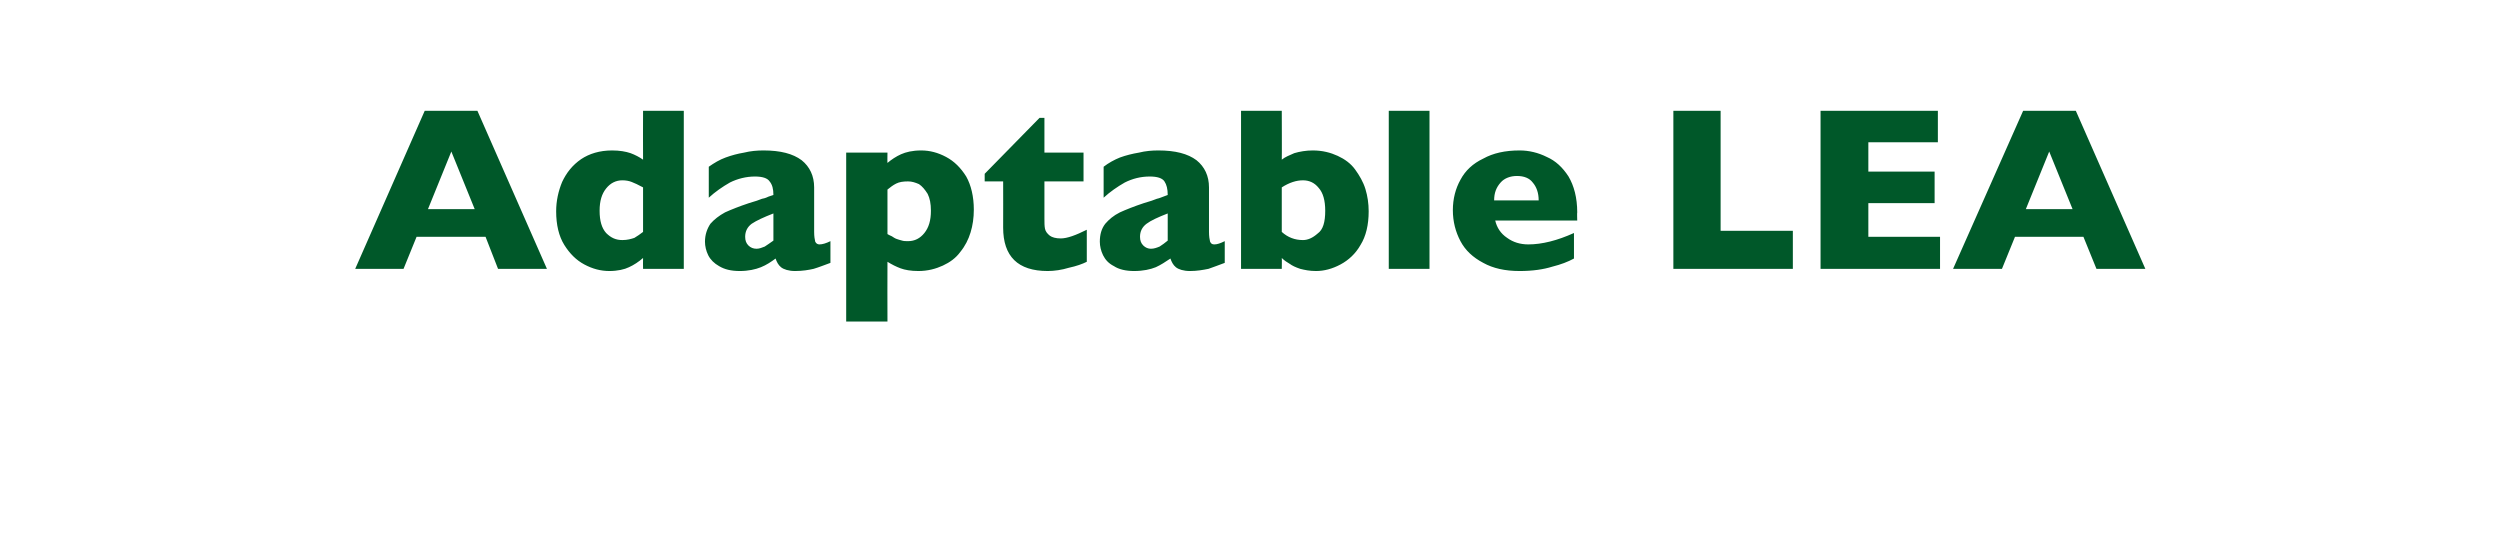 <?xml version="1.0" standalone="no"?><!DOCTYPE svg PUBLIC "-//W3C//DTD SVG 1.1//EN" "http://www.w3.org/Graphics/SVG/1.1/DTD/svg11.dtd"><svg xmlns="http://www.w3.org/2000/svg" version="1.1" width="460.3px" height="98.1px" viewBox="0 -20 460.3 98.1" style="top:-20px">  <desc>Adaptable LEA</desc>  <defs/>  <g id="Polygon176962">    <path d="M 100.7 29.5 L 91.7 29.5 L 89.4 23.6 L 76.7 23.6 L 74.3 29.5 L 65.4 29.5 L 78.2 0.4 L 87.9 0.4 L 100.7 29.5 Z M 87.4 18.5 L 83.1 7.9 L 78.8 18.5 L 87.4 18.5 Z M 125.9 29.5 L 118.4 29.5 C 118.4 29.5 118.37 27.54 118.4 27.5 C 117.6 28.2 116.7 28.8 115.8 29.2 C 115 29.6 113.7 29.9 112.2 29.9 C 110.6 29.9 109.1 29.5 107.6 28.7 C 106.1 27.9 104.9 26.7 103.9 25.1 C 102.9 23.5 102.4 21.4 102.4 18.9 C 102.4 17 102.8 15.2 103.5 13.5 C 104.3 11.8 105.4 10.4 107 9.3 C 108.5 8.3 110.4 7.7 112.7 7.7 C 114.1 7.7 115.2 7.9 116.1 8.2 C 116.9 8.5 117.7 8.9 118.4 9.4 C 118.37 9.38 118.4 0.4 118.4 0.4 L 125.9 0.4 L 125.9 29.5 Z M 118.4 22.7 C 118.4 22.7 118.4 14.5 118.4 14.5 C 117.5 14 116.8 13.7 116.3 13.5 C 115.8 13.3 115.2 13.2 114.6 13.2 C 113.4 13.2 112.4 13.7 111.6 14.7 C 110.8 15.7 110.4 17 110.4 18.8 C 110.4 20.7 110.8 22 111.6 22.9 C 112.5 23.8 113.4 24.2 114.6 24.2 C 115.5 24.2 116.2 24 116.8 23.8 C 117.3 23.5 117.9 23.1 118.4 22.7 Z M 152.9 28.4 C 151.8 28.8 150.8 29.2 149.8 29.5 C 148.9 29.7 147.8 29.9 146.4 29.9 C 145.2 29.9 144.3 29.6 143.8 29.2 C 143.3 28.8 143 28.2 142.8 27.6 C 142 28.2 141.1 28.8 140.1 29.2 C 139.1 29.6 137.8 29.9 136.2 29.9 C 134.6 29.9 133.4 29.6 132.4 29 C 131.5 28.5 130.8 27.8 130.4 27 C 130 26.2 129.8 25.3 129.8 24.5 C 129.8 23.2 130.2 22.1 130.8 21.2 C 131.5 20.4 132.4 19.7 133.5 19.1 C 134.6 18.6 136.1 18 137.9 17.4 C 139 17.1 139.8 16.8 140.3 16.6 C 140.9 16.5 141.3 16.3 141.5 16.2 C 141.8 16.1 142.1 16 142.4 15.9 C 142.4 14.8 142.2 14 141.7 13.4 C 141.3 12.8 140.4 12.5 139 12.5 C 137.4 12.5 135.8 12.9 134.4 13.6 C 133 14.4 131.7 15.3 130.5 16.4 C 130.5 16.4 130.5 10.7 130.5 10.7 C 131.5 10 132.5 9.4 133.6 9 C 134.7 8.6 135.8 8.3 137 8.1 C 138.2 7.8 139.4 7.7 140.6 7.7 C 143.7 7.7 146 8.3 147.6 9.5 C 149.1 10.7 149.9 12.4 149.9 14.5 C 149.9 14.5 149.9 22.7 149.9 22.7 C 149.9 23.5 150 24.1 150.1 24.5 C 150.3 24.9 150.6 25 150.9 25 C 151.4 25 152.1 24.8 152.9 24.4 C 152.9 24.4 152.9 28.4 152.9 28.4 Z M 142.4 24.3 C 142.4 24.3 142.4 19.3 142.4 19.3 C 140.6 20 139.3 20.6 138.4 21.2 C 137.6 21.8 137.2 22.6 137.2 23.6 C 137.2 24.3 137.4 24.8 137.8 25.2 C 138.2 25.6 138.7 25.8 139.3 25.8 C 139.8 25.8 140.3 25.6 140.8 25.4 C 141.3 25.1 141.8 24.7 142.4 24.3 Z M 179.3 18.6 C 179.3 20.1 179.1 21.5 178.7 22.8 C 178.3 24.1 177.7 25.3 176.8 26.4 C 176 27.5 174.9 28.3 173.6 28.9 C 172.3 29.5 170.8 29.9 169.1 29.9 C 167.7 29.9 166.6 29.7 165.8 29.4 C 165 29.1 164.2 28.7 163.4 28.2 C 163.37 28.24 163.4 39.2 163.4 39.2 L 155.8 39.2 L 155.8 8.1 L 163.4 8.1 C 163.4 8.1 163.37 10.05 163.4 10 C 164.1 9.4 165 8.8 165.9 8.4 C 166.8 8 168 7.7 169.6 7.7 C 171.2 7.7 172.7 8.1 174.2 8.9 C 175.7 9.7 176.9 10.9 177.9 12.5 C 178.8 14.1 179.3 16.2 179.3 18.6 Z M 171.4 18.8 C 171.4 17.5 171.2 16.5 170.8 15.7 C 170.3 14.9 169.8 14.3 169.2 13.9 C 168.5 13.6 167.9 13.4 167.2 13.4 C 166.3 13.4 165.6 13.5 165 13.8 C 164.4 14.1 163.9 14.5 163.4 14.9 C 163.4 14.9 163.4 23.1 163.4 23.1 C 163.6 23.2 163.9 23.4 164.2 23.5 C 164.5 23.7 164.8 23.9 165.1 24 C 165.4 24.1 165.7 24.2 166.1 24.3 C 166.4 24.4 166.8 24.4 167.2 24.4 C 168.4 24.4 169.4 23.9 170.2 22.9 C 171 21.9 171.4 20.6 171.4 18.8 Z M 200.1 28.2 C 199.3 28.6 198.2 29 196.8 29.3 C 195.5 29.7 194.1 29.9 192.9 29.9 C 187.4 29.9 184.7 27.2 184.7 21.9 C 184.72 21.88 184.7 13.4 184.7 13.4 L 181.3 13.4 L 181.3 12 L 191.4 1.7 L 192.3 1.7 L 192.3 8.1 L 199.5 8.1 L 199.5 13.4 L 192.3 13.4 C 192.3 13.4 192.3 20.2 192.3 20.2 C 192.3 21 192.3 21.6 192.4 22.1 C 192.5 22.6 192.8 23 193.3 23.4 C 193.7 23.7 194.4 23.9 195.3 23.9 C 196.5 23.9 198.1 23.3 200.1 22.3 C 200.1 22.3 200.1 28.2 200.1 28.2 Z M 225.5 28.4 C 224.4 28.8 223.4 29.2 222.5 29.5 C 221.5 29.7 220.4 29.9 219.1 29.9 C 217.9 29.9 217 29.6 216.5 29.2 C 216 28.8 215.7 28.2 215.5 27.6 C 214.6 28.2 213.7 28.8 212.8 29.2 C 211.8 29.6 210.5 29.9 208.8 29.9 C 207.3 29.9 206 29.6 205.1 29 C 204.1 28.5 203.5 27.8 203.1 27 C 202.7 26.2 202.5 25.3 202.5 24.5 C 202.5 23.2 202.8 22.1 203.5 21.2 C 204.2 20.4 205 19.7 206.2 19.1 C 207.3 18.6 208.8 18 210.6 17.4 C 211.7 17.1 212.5 16.8 213 16.6 C 213.5 16.5 213.9 16.3 214.2 16.2 C 214.5 16.1 214.7 16 215 15.9 C 215 14.8 214.8 14 214.4 13.4 C 214 12.8 213.1 12.5 211.7 12.5 C 210 12.5 208.5 12.9 207.1 13.6 C 205.7 14.4 204.4 15.3 203.2 16.4 C 203.2 16.4 203.2 10.7 203.2 10.7 C 204.1 10 205.2 9.4 206.2 9 C 207.3 8.6 208.5 8.3 209.7 8.1 C 210.9 7.8 212.1 7.7 213.3 7.7 C 216.4 7.7 218.7 8.3 220.3 9.5 C 221.8 10.7 222.6 12.4 222.6 14.5 C 222.6 14.5 222.6 22.7 222.6 22.7 C 222.6 23.5 222.7 24.1 222.8 24.5 C 223 24.9 223.2 25 223.6 25 C 224.1 25 224.7 24.8 225.5 24.4 C 225.5 24.4 225.5 28.4 225.5 28.4 Z M 215 24.3 C 215 24.3 215 19.3 215 19.3 C 213.2 20 211.9 20.6 211.1 21.2 C 210.3 21.8 209.9 22.6 209.9 23.6 C 209.9 24.3 210.1 24.8 210.5 25.2 C 210.9 25.6 211.4 25.8 211.9 25.8 C 212.5 25.8 213 25.6 213.5 25.4 C 214 25.1 214.5 24.7 215 24.3 Z M 252 18.9 C 252 21.4 251.5 23.5 250.5 25.1 C 249.6 26.7 248.3 27.9 246.8 28.7 C 245.3 29.5 243.8 29.9 242.3 29.9 C 241.1 29.9 240.2 29.7 239.4 29.5 C 238.5 29.2 237.9 28.9 237.5 28.6 C 237 28.3 236.5 28 236 27.5 C 236.04 27.54 236 29.5 236 29.5 L 228.5 29.5 L 228.5 0.4 L 236 0.4 C 236 0.4 236.04 9.38 236 9.4 C 236.6 8.9 237.4 8.6 238.3 8.2 C 239.3 7.9 240.5 7.7 241.7 7.7 C 243.5 7.7 245 8.1 246.3 8.7 C 247.6 9.3 248.7 10.1 249.5 11.2 C 250.3 12.3 251 13.5 251.4 14.8 C 251.8 16.1 252 17.5 252 18.9 Z M 244 18.8 C 244 16.9 243.6 15.5 242.8 14.6 C 242 13.6 241 13.2 239.9 13.2 C 238.7 13.2 237.4 13.6 236 14.5 C 236 14.5 236 22.7 236 22.7 C 237.1 23.7 238.4 24.2 239.9 24.2 C 240.8 24.2 241.7 23.8 242.6 23 C 243.6 22.3 244 20.9 244 18.8 Z M 263.2 29.5 L 255.7 29.5 L 255.7 0.4 L 263.2 0.4 L 263.2 29.5 Z M 290.4 20.6 C 290.4 20.6 275.31 20.62 275.3 20.6 C 275.6 21.9 276.3 23 277.5 23.8 C 278.6 24.6 279.9 25 281.4 25 C 283.9 25 286.7 24.3 289.8 22.9 C 289.8 22.9 289.8 27.6 289.8 27.6 C 288.7 28.2 287.4 28.7 285.8 29.1 C 284.2 29.6 282.2 29.9 279.8 29.9 C 277.1 29.9 274.9 29.4 273.1 28.4 C 271.2 27.4 269.8 26.1 268.9 24.4 C 268 22.7 267.5 20.8 267.5 18.7 C 267.5 16.6 268 14.7 268.9 13.1 C 269.8 11.4 271.2 10.1 273.1 9.2 C 274.9 8.2 277.1 7.7 279.8 7.7 C 281.5 7.7 283.2 8.1 284.8 8.9 C 286.4 9.6 287.7 10.8 288.8 12.5 C 289.8 14.2 290.4 16.4 290.4 19.1 C 290.35 19.11 290.4 20.6 290.4 20.6 Z M 283.3 16.9 C 283.3 15.5 282.9 14.4 282.2 13.6 C 281.6 12.8 280.6 12.4 279.3 12.4 C 278.1 12.4 277 12.8 276.3 13.6 C 275.5 14.5 275.1 15.5 275.1 16.9 C 275.1 16.9 283.3 16.9 283.3 16.9 Z M 330.1 29.5 L 308.1 29.5 L 308.1 0.4 L 316.8 0.4 L 316.8 22.5 L 330.1 22.5 L 330.1 29.5 Z M 357.2 29.5 L 335.2 29.5 L 335.2 0.4 L 356.8 0.4 L 356.8 6.2 L 344 6.2 L 344 11.6 L 356.2 11.6 L 356.2 17.4 L 344 17.4 L 344 23.6 L 357.2 23.6 L 357.2 29.5 Z M 395 29.5 L 386 29.5 L 383.6 23.6 L 371 23.6 L 368.6 29.5 L 359.6 29.5 L 372.5 0.4 L 382.2 0.4 L 395 29.5 Z M 381.6 18.5 L 377.3 7.9 L 373 18.5 L 381.6 18.5 Z " stroke="none" fill="#005829"/>  </g></svg>